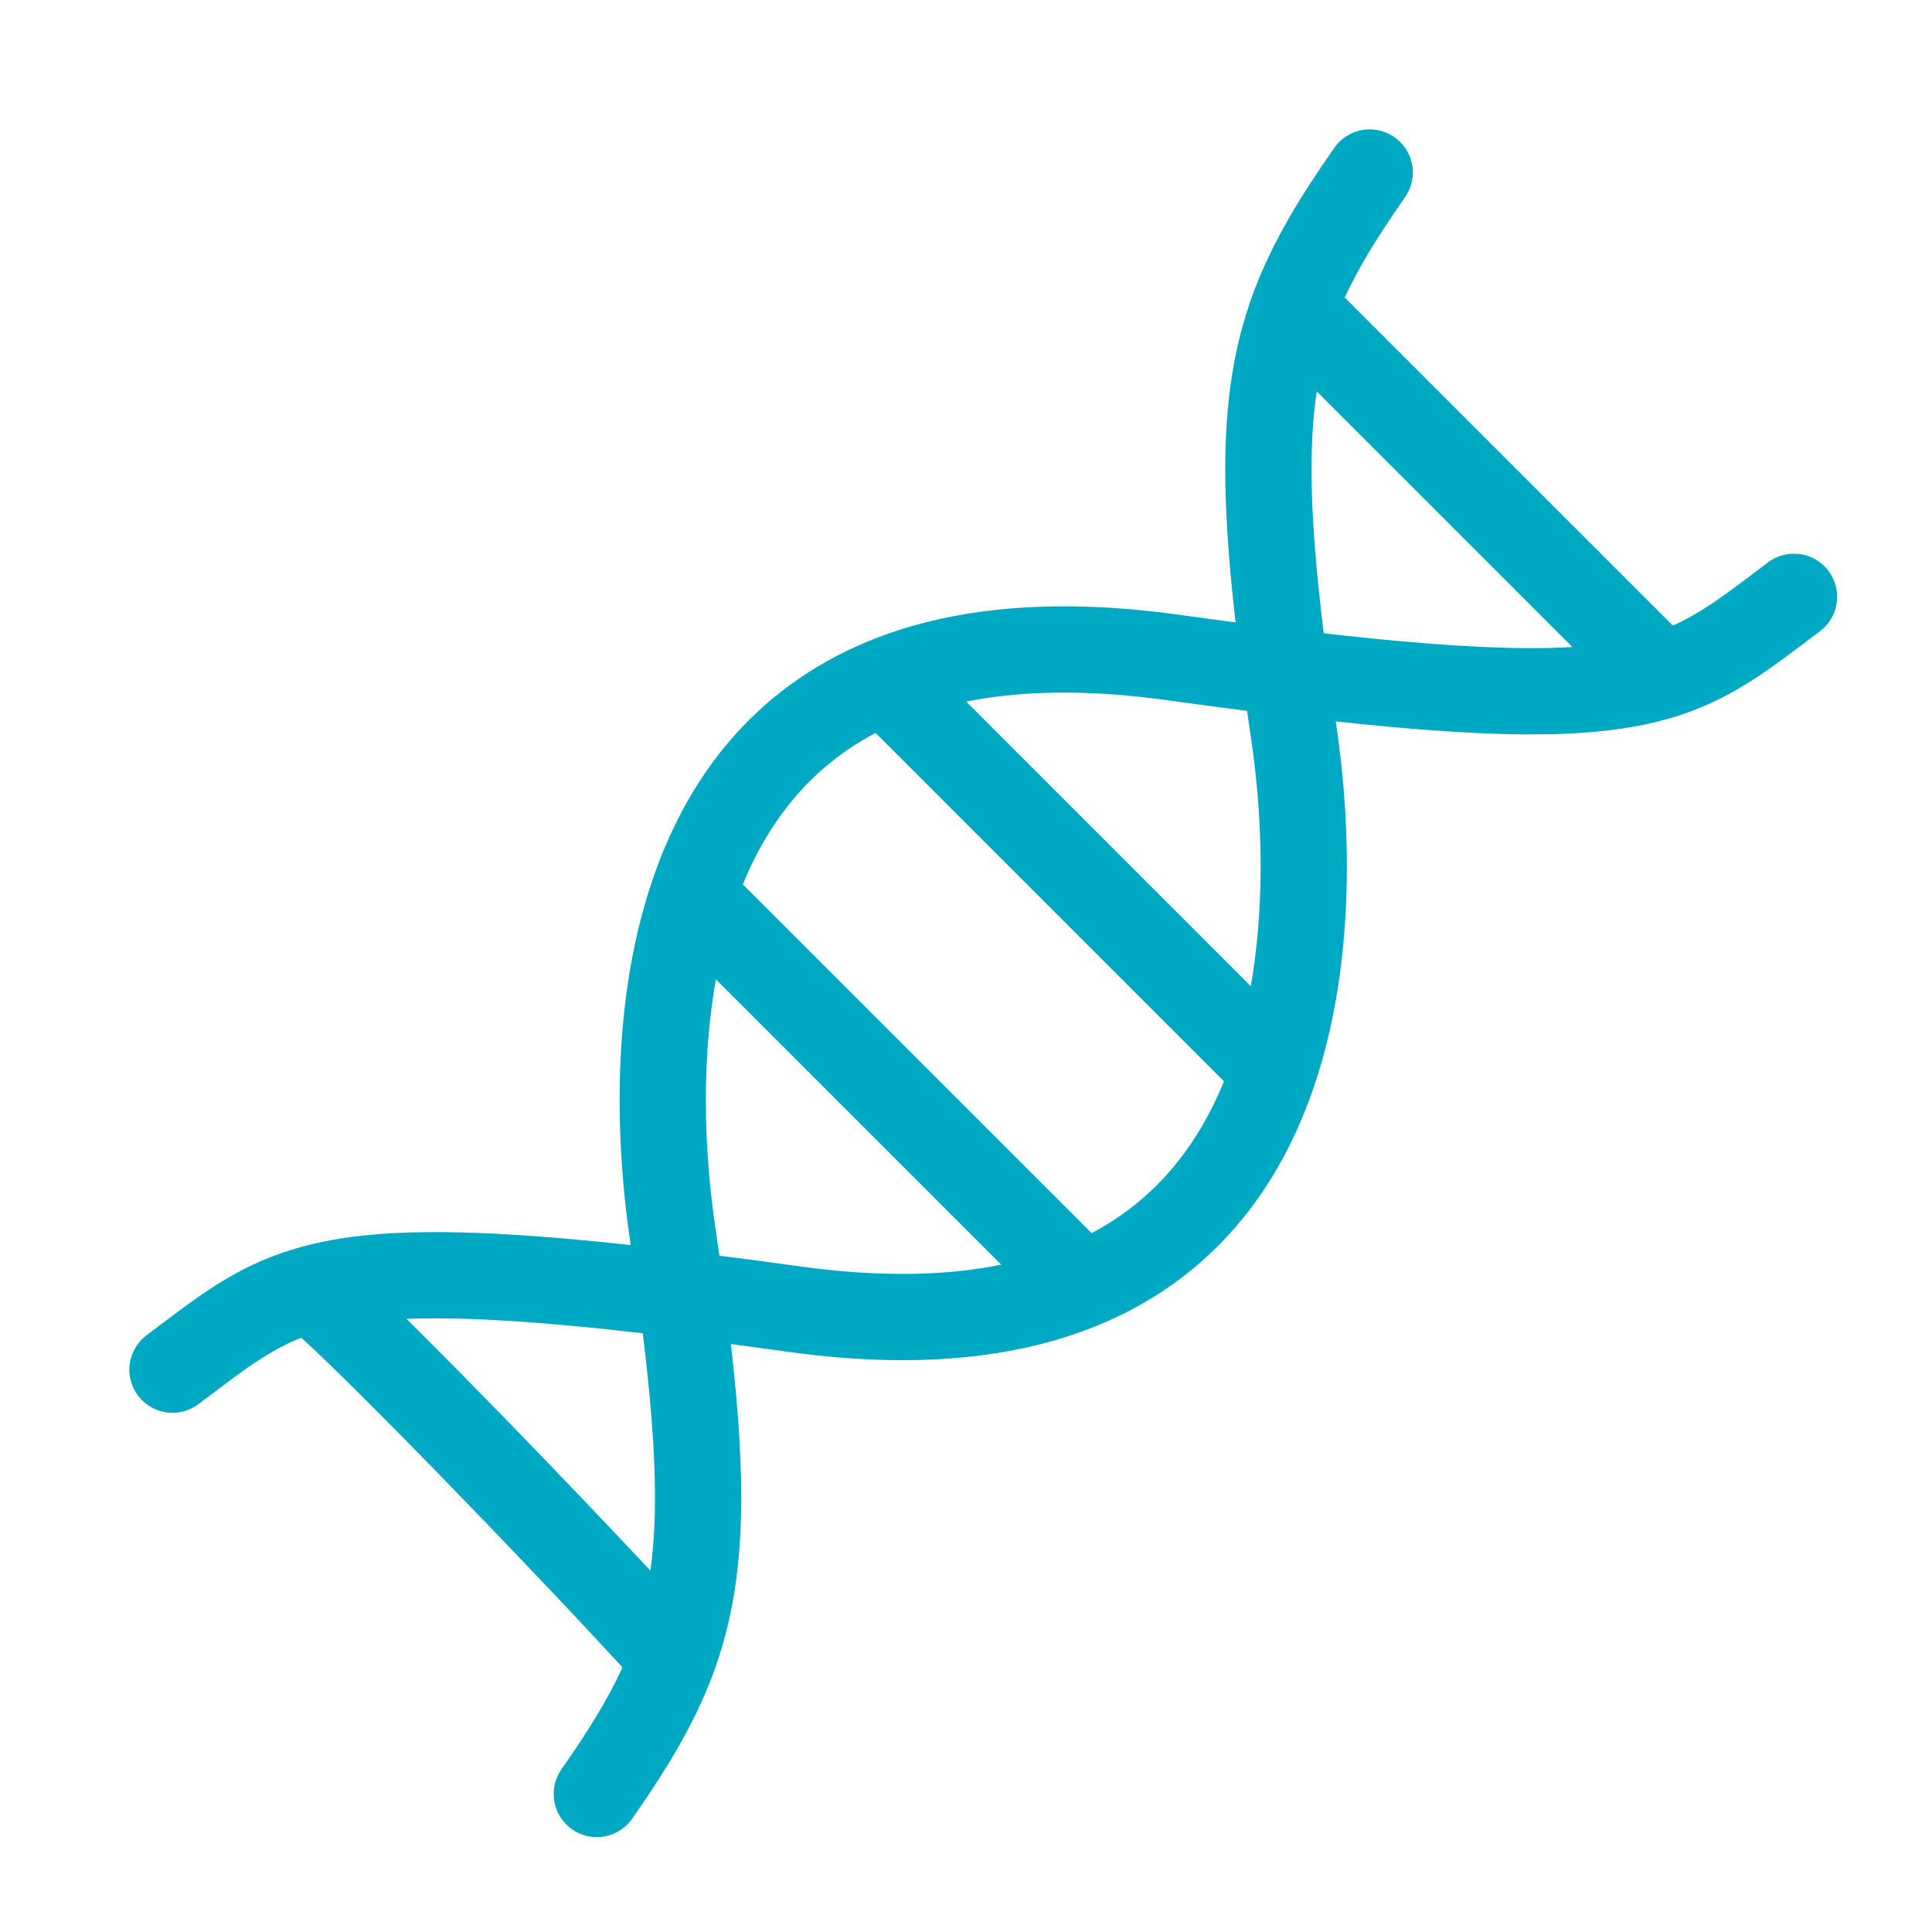<svg width="56" height="56" viewBox="0 0 56 56" fill="none" xmlns="http://www.w3.org/2000/svg">
<path d="M39.701 5C38.712 6.413 37.987 7.617 37.504 8.916M5 39.701C6.422 38.635 7.392 37.831 8.953 37.379M37.504 8.916C36.487 11.655 36.551 14.816 37.504 21.252C38.22 26.084 38.822 40.14 23.009 37.944C14.829 36.808 11.251 36.713 8.953 37.379M37.504 8.916L47.689 19.1M8.953 37.379C9.305 37.288 17.315 45.64 19.219 47.77" stroke="#00A9C3" stroke-width="2.5" stroke-linecap="round"/>
<path d="M17.299 52C20.373 47.608 20.901 45.236 19.496 35.748C19.174 33.575 18.875 29.537 20.081 25.95M52 17.299C48.486 19.935 47.728 20.964 33.991 19.056C30.445 18.564 27.724 18.888 25.645 19.743M25.645 19.743L36.49 30.588M25.645 19.743C22.622 20.986 20.956 23.349 20.081 25.95M20.081 25.95L30.85 36.718" stroke="#00A9C3" stroke-width="2.5" stroke-linecap="round"/>
</svg>
